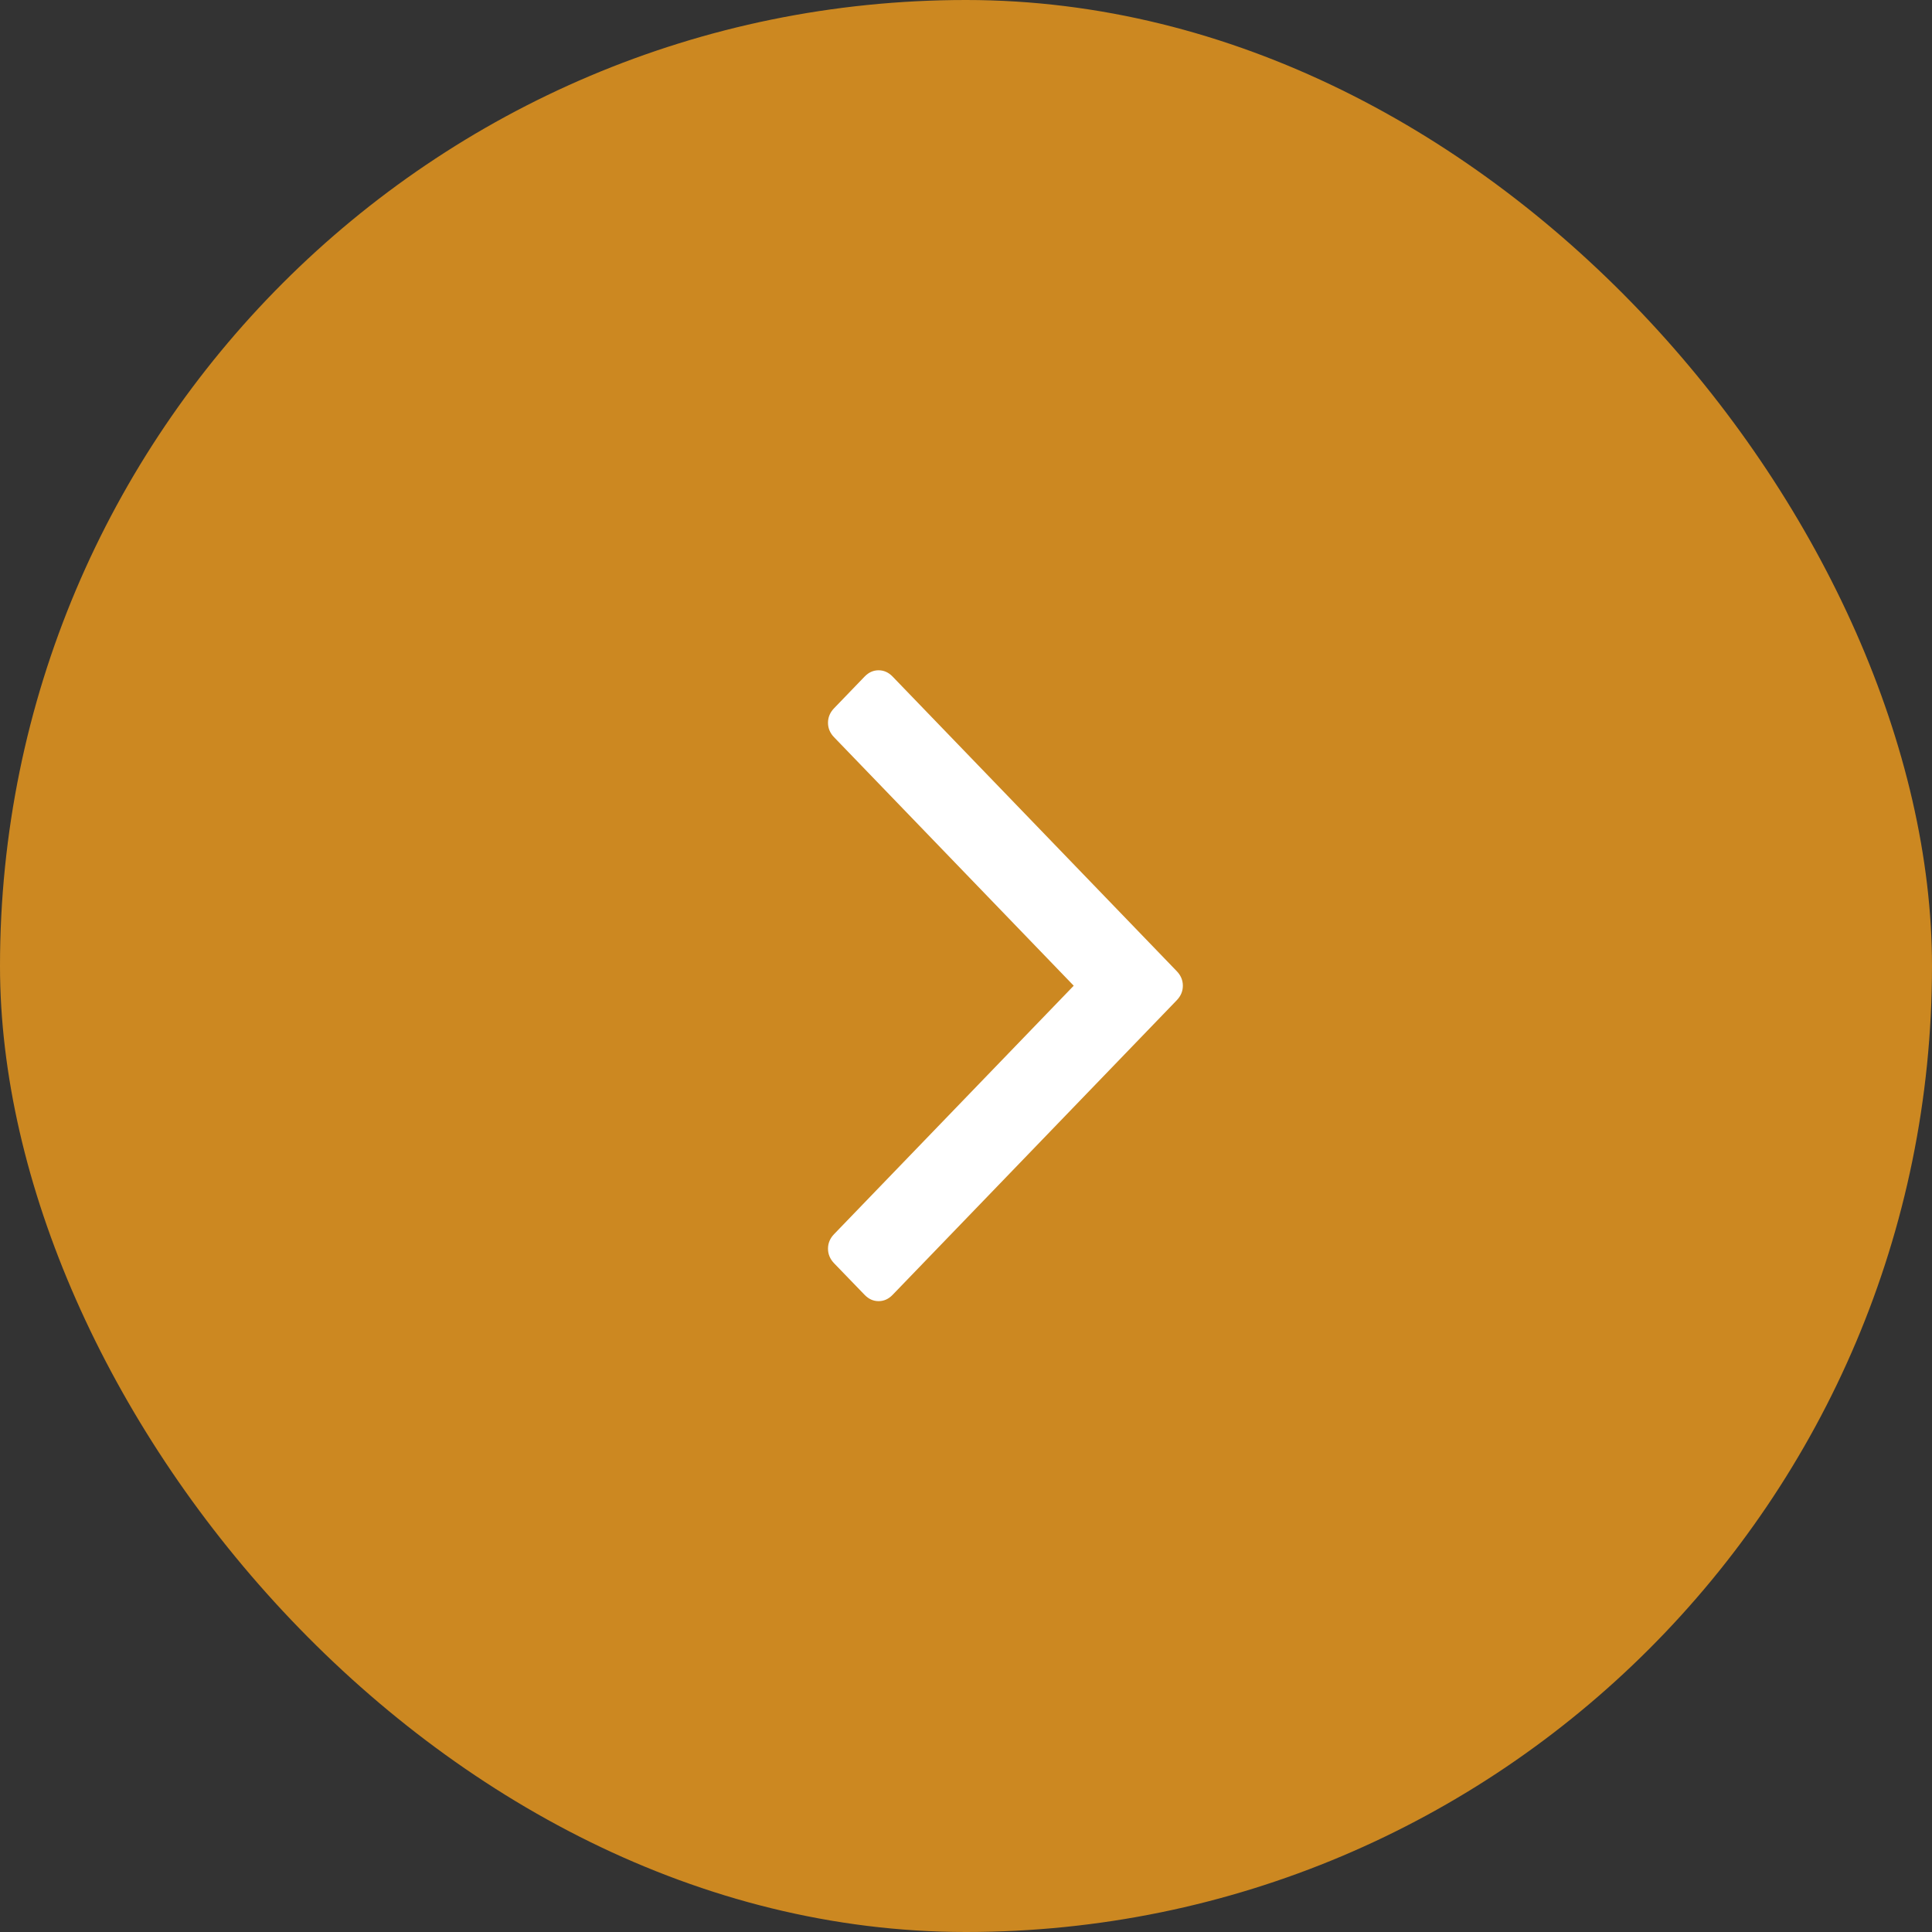 <?xml version="1.0" encoding="UTF-8"?> <svg xmlns="http://www.w3.org/2000/svg" width="49" height="49" viewBox="0 0 49 49" fill="none"><rect x="0" y="0" width="49" height="49" fill="#333333" stroke="none"/><rect width="49" height="49" rx="24.5" fill="#CC8821"></rect><path d="M22.639 32.84L29.845 25.369C29.948 25.262 30 25.139 30 25C30 24.861 29.948 24.738 29.845 24.631L22.639 17.16C22.536 17.053 22.417 17 22.283 17C22.149 17 22.031 17.053 21.928 17.16L21.155 17.962C21.052 18.069 21 18.192 21 18.331C21 18.47 21.052 18.593 21.155 18.699L27.232 25L21.154 31.301C21.051 31.408 21 31.531 21 31.67C21 31.809 21.052 31.932 21.154 32.039L21.928 32.84C22.031 32.947 22.149 33 22.283 33C22.417 33 22.536 32.947 22.639 32.84Z" fill="white"></path></svg> 